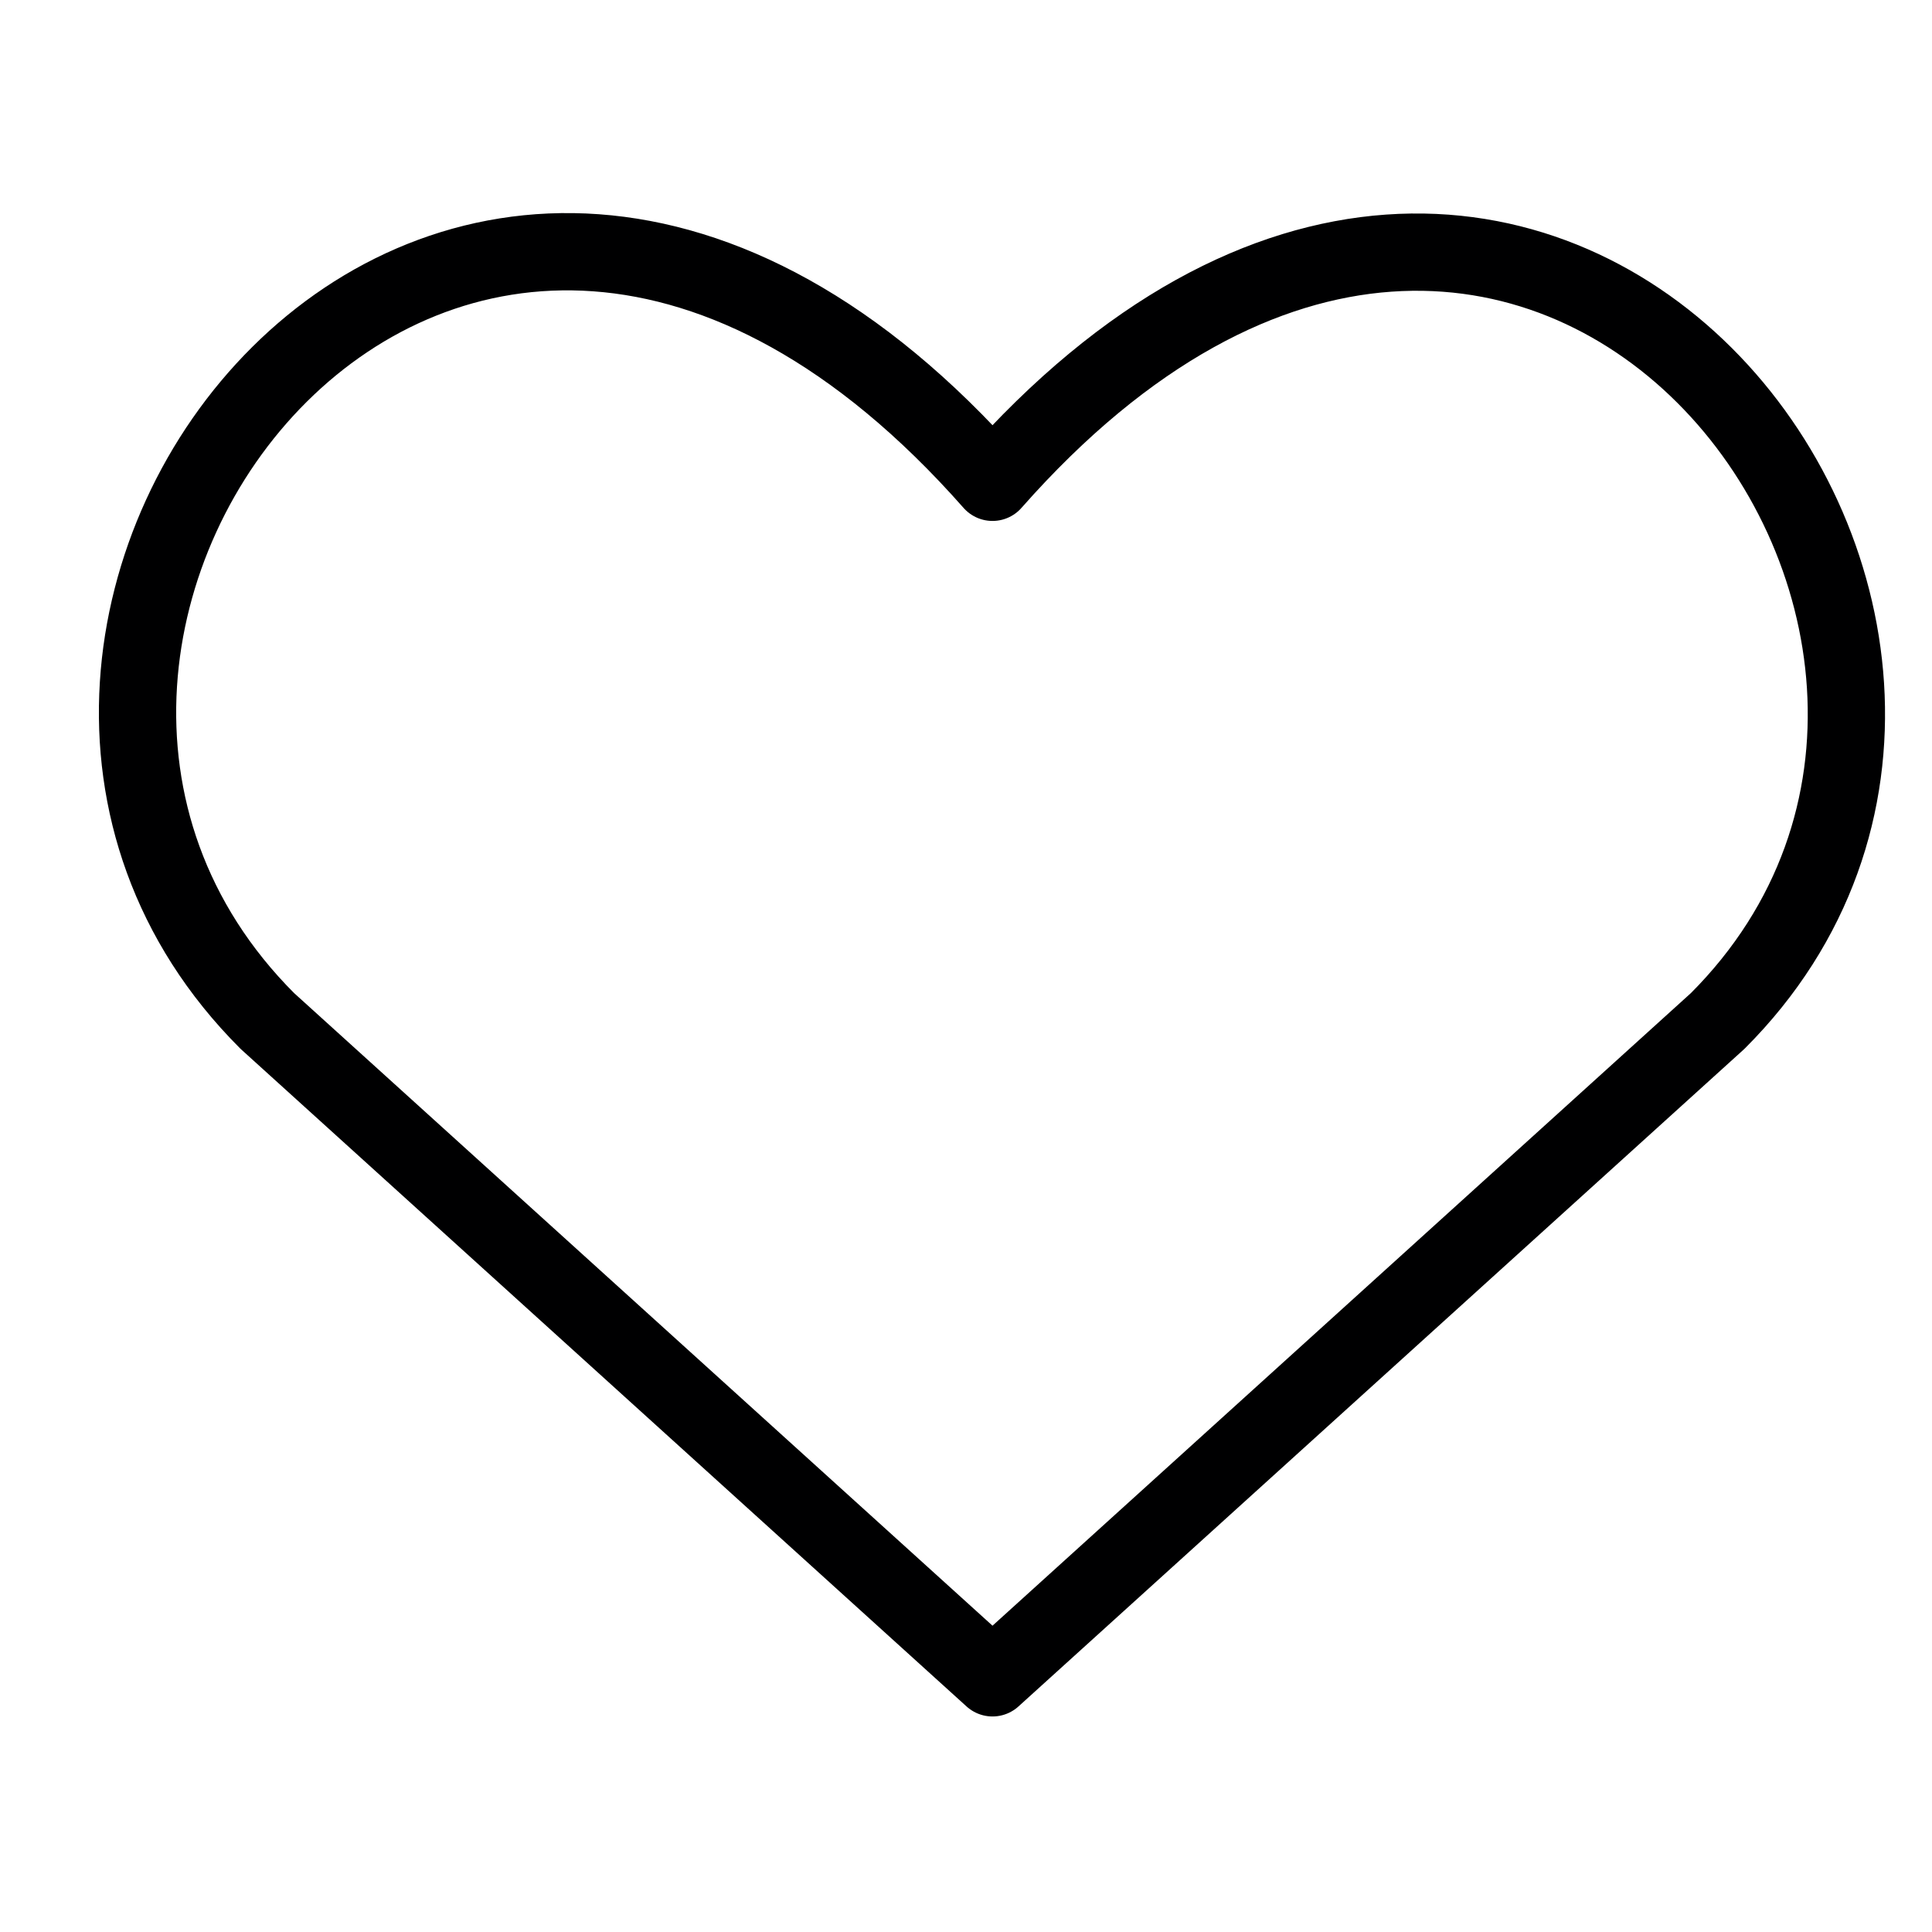 <svg width="25" height="25" viewBox="0 0 25 25" fill="none" xmlns="http://www.w3.org/2000/svg">
<g clip-path="url(#clip0_1552_22483)">
<path d="M12.843 21.711L3.459 13.211C-1.641 8.111 5.856 -1.681 12.843 6.241C19.83 -1.681 27.293 8.145 22.227 13.211L12.843 21.711Z" stroke="#000001" stroke-linecap="round" stroke-linejoin="round"/>
</g>
<defs>
<clipPath id="clip0_1552_22483">
<rect width="23.8" height="23.8" fill="white" transform="translate(0.943 0.546)"/>
</clipPath>
</defs>
</svg>
